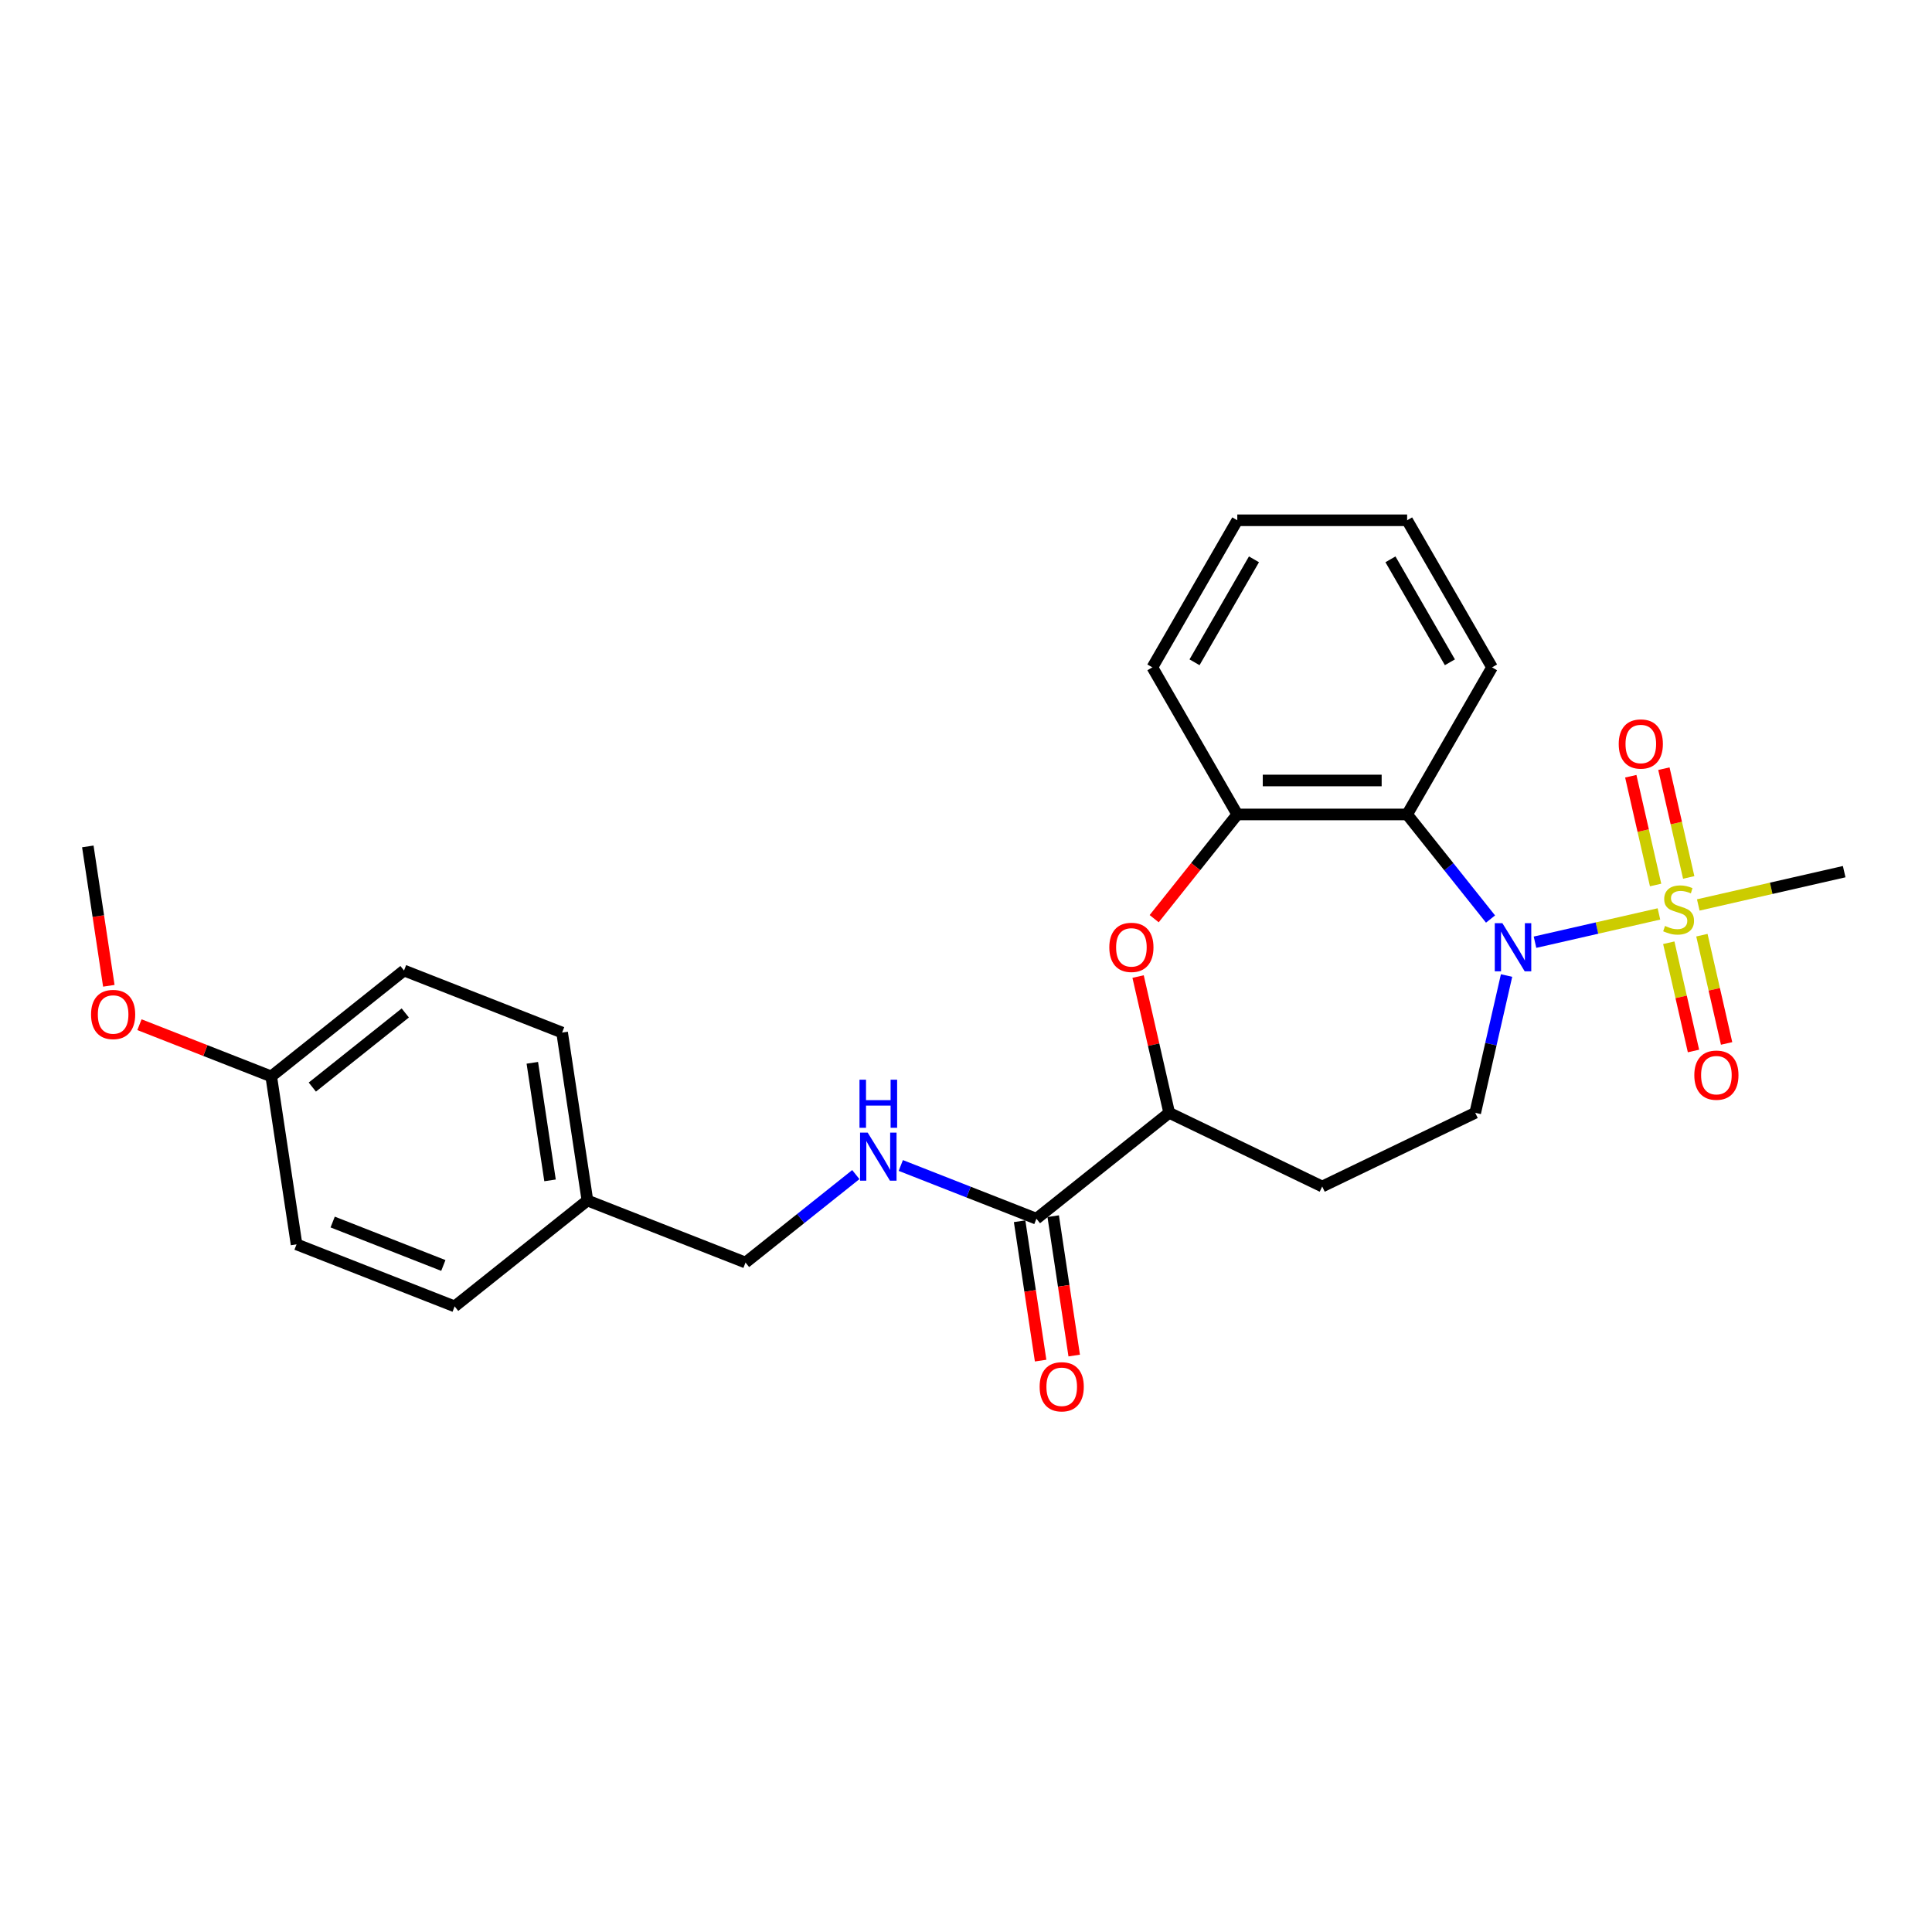 <?xml version='1.0' encoding='iso-8859-1'?>
<svg version='1.1' baseProfile='full'
              xmlns='http://www.w3.org/2000/svg'
                      xmlns:rdkit='http://www.rdkit.org/xml'
                      xmlns:xlink='http://www.w3.org/1999/xlink'
                  xml:space='preserve'
width='1000px' height='1000px' viewBox='0 0 1000 1000'>
<!-- END OF HEADER -->
<rect style='opacity:1.0;fill:#FFFFFF;stroke:none' width='1000' height='1000' x='0' y='0'> </rect>
<path class='bond-0' d='M 858.662,473.05 L 826.589,480.37' style='fill:none;fill-rule:evenodd;stroke:#CCCC00;stroke-width:6px;stroke-linecap:butt;stroke-linejoin:miter;stroke-opacity:1' />
<path class='bond-0' d='M 826.589,480.37 L 794.515,487.691' style='fill:none;fill-rule:evenodd;stroke:#0000FF;stroke-width:6px;stroke-linecap:butt;stroke-linejoin:miter;stroke-opacity:1' />
<path class='bond-8' d='M 874.077,454.16 L 867.653,426.012' style='fill:none;fill-rule:evenodd;stroke:#CCCC00;stroke-width:6px;stroke-linecap:butt;stroke-linejoin:miter;stroke-opacity:1' />
<path class='bond-8' d='M 867.653,426.012 L 861.228,397.864' style='fill:none;fill-rule:evenodd;stroke:#FF0000;stroke-width:6px;stroke-linecap:butt;stroke-linejoin:miter;stroke-opacity:1' />
<path class='bond-8' d='M 856.936,458.072 L 850.512,429.924' style='fill:none;fill-rule:evenodd;stroke:#CCCC00;stroke-width:6px;stroke-linecap:butt;stroke-linejoin:miter;stroke-opacity:1' />
<path class='bond-8' d='M 850.512,429.924 L 844.087,401.777' style='fill:none;fill-rule:evenodd;stroke:#FF0000;stroke-width:6px;stroke-linecap:butt;stroke-linejoin:miter;stroke-opacity:1' />
<path class='bond-9' d='M 863.758,487.961 L 870.153,515.976' style='fill:none;fill-rule:evenodd;stroke:#CCCC00;stroke-width:6px;stroke-linecap:butt;stroke-linejoin:miter;stroke-opacity:1' />
<path class='bond-9' d='M 870.153,515.976 L 876.547,543.992' style='fill:none;fill-rule:evenodd;stroke:#FF0000;stroke-width:6px;stroke-linecap:butt;stroke-linejoin:miter;stroke-opacity:1' />
<path class='bond-9' d='M 880.899,484.049 L 887.293,512.064' style='fill:none;fill-rule:evenodd;stroke:#CCCC00;stroke-width:6px;stroke-linecap:butt;stroke-linejoin:miter;stroke-opacity:1' />
<path class='bond-9' d='M 887.293,512.064 L 893.688,540.08' style='fill:none;fill-rule:evenodd;stroke:#FF0000;stroke-width:6px;stroke-linecap:butt;stroke-linejoin:miter;stroke-opacity:1' />
<path class='bond-12' d='M 879.021,468.403 L 916.783,459.784' style='fill:none;fill-rule:evenodd;stroke:#CCCC00;stroke-width:6px;stroke-linecap:butt;stroke-linejoin:miter;stroke-opacity:1' />
<path class='bond-12' d='M 916.783,459.784 L 954.545,451.165' style='fill:none;fill-rule:evenodd;stroke:#000000;stroke-width:6px;stroke-linecap:butt;stroke-linejoin:miter;stroke-opacity:1' />
<path class='bond-1' d='M 771.498,475.693 L 749.913,448.626' style='fill:none;fill-rule:evenodd;stroke:#0000FF;stroke-width:6px;stroke-linecap:butt;stroke-linejoin:miter;stroke-opacity:1' />
<path class='bond-1' d='M 749.913,448.626 L 728.328,421.558' style='fill:none;fill-rule:evenodd;stroke:#000000;stroke-width:6px;stroke-linecap:butt;stroke-linejoin:miter;stroke-opacity:1' />
<path class='bond-6' d='M 779.795,504.933 L 771.685,540.462' style='fill:none;fill-rule:evenodd;stroke:#0000FF;stroke-width:6px;stroke-linecap:butt;stroke-linejoin:miter;stroke-opacity:1' />
<path class='bond-6' d='M 771.685,540.462 L 763.576,575.992' style='fill:none;fill-rule:evenodd;stroke:#000000;stroke-width:6px;stroke-linecap:butt;stroke-linejoin:miter;stroke-opacity:1' />
<path class='bond-3' d='M 728.328,421.558 L 640.42,421.558' style='fill:none;fill-rule:evenodd;stroke:#000000;stroke-width:6px;stroke-linecap:butt;stroke-linejoin:miter;stroke-opacity:1' />
<path class='bond-3' d='M 715.142,403.977 L 653.606,403.977' style='fill:none;fill-rule:evenodd;stroke:#000000;stroke-width:6px;stroke-linecap:butt;stroke-linejoin:miter;stroke-opacity:1' />
<path class='bond-16' d='M 728.328,421.558 L 772.282,345.428' style='fill:none;fill-rule:evenodd;stroke:#000000;stroke-width:6px;stroke-linecap:butt;stroke-linejoin:miter;stroke-opacity:1' />
<path class='bond-2' d='M 597.402,475.502 L 618.911,448.53' style='fill:none;fill-rule:evenodd;stroke:#FF0000;stroke-width:6px;stroke-linecap:butt;stroke-linejoin:miter;stroke-opacity:1' />
<path class='bond-2' d='M 618.911,448.53 L 640.42,421.558' style='fill:none;fill-rule:evenodd;stroke:#000000;stroke-width:6px;stroke-linecap:butt;stroke-linejoin:miter;stroke-opacity:1' />
<path class='bond-26' d='M 589.073,505.461 L 597.122,540.726' style='fill:none;fill-rule:evenodd;stroke:#FF0000;stroke-width:6px;stroke-linecap:butt;stroke-linejoin:miter;stroke-opacity:1' />
<path class='bond-26' d='M 597.122,540.726 L 605.171,575.992' style='fill:none;fill-rule:evenodd;stroke:#000000;stroke-width:6px;stroke-linecap:butt;stroke-linejoin:miter;stroke-opacity:1' />
<path class='bond-22' d='M 640.42,421.558 L 596.466,345.428' style='fill:none;fill-rule:evenodd;stroke:#000000;stroke-width:6px;stroke-linecap:butt;stroke-linejoin:miter;stroke-opacity:1' />
<path class='bond-4' d='M 536.442,630.801 L 605.171,575.992' style='fill:none;fill-rule:evenodd;stroke:#000000;stroke-width:6px;stroke-linecap:butt;stroke-linejoin:miter;stroke-opacity:1' />
<path class='bond-7' d='M 536.442,630.801 L 501.346,617.027' style='fill:none;fill-rule:evenodd;stroke:#000000;stroke-width:6px;stroke-linecap:butt;stroke-linejoin:miter;stroke-opacity:1' />
<path class='bond-7' d='M 501.346,617.027 L 466.25,603.253' style='fill:none;fill-rule:evenodd;stroke:#0000FF;stroke-width:6px;stroke-linecap:butt;stroke-linejoin:miter;stroke-opacity:1' />
<path class='bond-11' d='M 527.749,632.112 L 533.186,668.182' style='fill:none;fill-rule:evenodd;stroke:#000000;stroke-width:6px;stroke-linecap:butt;stroke-linejoin:miter;stroke-opacity:1' />
<path class='bond-11' d='M 533.186,668.182 L 538.623,704.252' style='fill:none;fill-rule:evenodd;stroke:#FF0000;stroke-width:6px;stroke-linecap:butt;stroke-linejoin:miter;stroke-opacity:1' />
<path class='bond-11' d='M 545.135,629.491 L 550.571,665.561' style='fill:none;fill-rule:evenodd;stroke:#000000;stroke-width:6px;stroke-linecap:butt;stroke-linejoin:miter;stroke-opacity:1' />
<path class='bond-11' d='M 550.571,665.561 L 556.008,701.631' style='fill:none;fill-rule:evenodd;stroke:#FF0000;stroke-width:6px;stroke-linecap:butt;stroke-linejoin:miter;stroke-opacity:1' />
<path class='bond-5' d='M 605.171,575.992 L 684.374,614.133' style='fill:none;fill-rule:evenodd;stroke:#000000;stroke-width:6px;stroke-linecap:butt;stroke-linejoin:miter;stroke-opacity:1' />
<path class='bond-10' d='M 763.576,575.992 L 684.374,614.133' style='fill:none;fill-rule:evenodd;stroke:#000000;stroke-width:6px;stroke-linecap:butt;stroke-linejoin:miter;stroke-opacity:1' />
<path class='bond-13' d='M 442.972,607.967 L 414.427,630.731' style='fill:none;fill-rule:evenodd;stroke:#0000FF;stroke-width:6px;stroke-linecap:butt;stroke-linejoin:miter;stroke-opacity:1' />
<path class='bond-13' d='M 414.427,630.731 L 385.882,653.495' style='fill:none;fill-rule:evenodd;stroke:#000000;stroke-width:6px;stroke-linecap:butt;stroke-linejoin:miter;stroke-opacity:1' />
<path class='bond-14' d='M 385.882,653.495 L 304.05,621.378' style='fill:none;fill-rule:evenodd;stroke:#000000;stroke-width:6px;stroke-linecap:butt;stroke-linejoin:miter;stroke-opacity:1' />
<path class='bond-17' d='M 304.05,621.378 L 235.321,676.188' style='fill:none;fill-rule:evenodd;stroke:#000000;stroke-width:6px;stroke-linecap:butt;stroke-linejoin:miter;stroke-opacity:1' />
<path class='bond-18' d='M 304.05,621.378 L 290.948,534.452' style='fill:none;fill-rule:evenodd;stroke:#000000;stroke-width:6px;stroke-linecap:butt;stroke-linejoin:miter;stroke-opacity:1' />
<path class='bond-18' d='M 284.7,610.96 L 275.528,550.111' style='fill:none;fill-rule:evenodd;stroke:#000000;stroke-width:6px;stroke-linecap:butt;stroke-linejoin:miter;stroke-opacity:1' />
<path class='bond-15' d='M 140.388,557.146 L 209.117,502.336' style='fill:none;fill-rule:evenodd;stroke:#000000;stroke-width:6px;stroke-linecap:butt;stroke-linejoin:miter;stroke-opacity:1' />
<path class='bond-15' d='M 161.659,562.67 L 209.77,524.303' style='fill:none;fill-rule:evenodd;stroke:#000000;stroke-width:6px;stroke-linecap:butt;stroke-linejoin:miter;stroke-opacity:1' />
<path class='bond-21' d='M 140.388,557.146 L 106.285,543.761' style='fill:none;fill-rule:evenodd;stroke:#000000;stroke-width:6px;stroke-linecap:butt;stroke-linejoin:miter;stroke-opacity:1' />
<path class='bond-21' d='M 106.285,543.761 L 72.182,530.377' style='fill:none;fill-rule:evenodd;stroke:#FF0000;stroke-width:6px;stroke-linecap:butt;stroke-linejoin:miter;stroke-opacity:1' />
<path class='bond-28' d='M 140.388,557.146 L 153.49,644.072' style='fill:none;fill-rule:evenodd;stroke:#000000;stroke-width:6px;stroke-linecap:butt;stroke-linejoin:miter;stroke-opacity:1' />
<path class='bond-24' d='M 772.282,345.428 L 728.328,269.297' style='fill:none;fill-rule:evenodd;stroke:#000000;stroke-width:6px;stroke-linecap:butt;stroke-linejoin:miter;stroke-opacity:1' />
<path class='bond-24' d='M 750.463,342.799 L 719.695,289.508' style='fill:none;fill-rule:evenodd;stroke:#000000;stroke-width:6px;stroke-linecap:butt;stroke-linejoin:miter;stroke-opacity:1' />
<path class='bond-20' d='M 235.321,676.188 L 153.49,644.072' style='fill:none;fill-rule:evenodd;stroke:#000000;stroke-width:6px;stroke-linecap:butt;stroke-linejoin:miter;stroke-opacity:1' />
<path class='bond-20' d='M 229.47,655.004 L 172.188,632.523' style='fill:none;fill-rule:evenodd;stroke:#000000;stroke-width:6px;stroke-linecap:butt;stroke-linejoin:miter;stroke-opacity:1' />
<path class='bond-19' d='M 290.948,534.452 L 209.117,502.336' style='fill:none;fill-rule:evenodd;stroke:#000000;stroke-width:6px;stroke-linecap:butt;stroke-linejoin:miter;stroke-opacity:1' />
<path class='bond-23' d='M 56.328,510.243 L 50.891,474.173' style='fill:none;fill-rule:evenodd;stroke:#FF0000;stroke-width:6px;stroke-linecap:butt;stroke-linejoin:miter;stroke-opacity:1' />
<path class='bond-23' d='M 50.891,474.173 L 45.455,438.103' style='fill:none;fill-rule:evenodd;stroke:#000000;stroke-width:6px;stroke-linecap:butt;stroke-linejoin:miter;stroke-opacity:1' />
<path class='bond-27' d='M 596.466,345.428 L 640.42,269.297' style='fill:none;fill-rule:evenodd;stroke:#000000;stroke-width:6px;stroke-linecap:butt;stroke-linejoin:miter;stroke-opacity:1' />
<path class='bond-27' d='M 618.285,342.799 L 649.053,289.508' style='fill:none;fill-rule:evenodd;stroke:#000000;stroke-width:6px;stroke-linecap:butt;stroke-linejoin:miter;stroke-opacity:1' />
<path class='bond-25' d='M 728.328,269.297 L 640.42,269.297' style='fill:none;fill-rule:evenodd;stroke:#000000;stroke-width:6px;stroke-linecap:butt;stroke-linejoin:miter;stroke-opacity:1' />
<path  class='atom-0' d='M 861.809 479.271
Q 862.09 479.376, 863.251 479.869
Q 864.411 480.361, 865.677 480.677
Q 866.978 480.959, 868.244 480.959
Q 870.6 480.959, 871.971 479.834
Q 873.342 478.673, 873.342 476.669
Q 873.342 475.297, 872.639 474.454
Q 871.971 473.61, 870.916 473.153
Q 869.861 472.695, 868.103 472.168
Q 865.888 471.5, 864.552 470.867
Q 863.251 470.234, 862.301 468.898
Q 861.387 467.562, 861.387 465.311
Q 861.387 462.182, 863.497 460.248
Q 865.642 458.314, 869.861 458.314
Q 872.745 458.314, 876.015 459.685
L 875.206 462.393
Q 872.217 461.162, 869.967 461.162
Q 867.54 461.162, 866.204 462.182
Q 864.868 463.166, 864.903 464.889
Q 864.903 466.225, 865.571 467.034
Q 866.275 467.843, 867.259 468.3
Q 868.279 468.757, 869.967 469.285
Q 872.217 469.988, 873.553 470.691
Q 874.89 471.394, 875.839 472.836
Q 876.824 474.243, 876.824 476.669
Q 876.824 480.115, 874.503 481.979
Q 872.217 483.807, 868.384 483.807
Q 866.169 483.807, 864.481 483.315
Q 862.829 482.858, 860.859 482.049
L 861.809 479.271
' fill='#CCCC00'/>
<path  class='atom-1' d='M 777.634 477.84
L 785.792 491.026
Q 786.601 492.327, 787.902 494.683
Q 789.203 497.039, 789.273 497.18
L 789.273 477.84
L 792.579 477.84
L 792.579 502.735
L 789.168 502.735
L 780.412 488.319
Q 779.393 486.631, 778.303 484.697
Q 777.248 482.763, 776.931 482.165
L 776.931 502.735
L 773.696 502.735
L 773.696 477.84
L 777.634 477.84
' fill='#0000FF'/>
<path  class='atom-3' d='M 574.182 490.358
Q 574.182 484.38, 577.136 481.04
Q 580.089 477.699, 585.61 477.699
Q 591.131 477.699, 594.084 481.04
Q 597.038 484.38, 597.038 490.358
Q 597.038 496.406, 594.049 499.852
Q 591.06 503.263, 585.61 503.263
Q 580.125 503.263, 577.136 499.852
Q 574.182 496.441, 574.182 490.358
M 585.61 500.45
Q 589.408 500.45, 591.447 497.918
Q 593.522 495.351, 593.522 490.358
Q 593.522 485.47, 591.447 483.009
Q 589.408 480.512, 585.61 480.512
Q 581.812 480.512, 579.738 482.974
Q 577.698 485.435, 577.698 490.358
Q 577.698 495.386, 579.738 497.918
Q 581.812 500.45, 585.61 500.45
' fill='#FF0000'/>
<path  class='atom-8' d='M 449.108 586.237
L 457.266 599.423
Q 458.074 600.724, 459.375 603.08
Q 460.677 605.436, 460.747 605.577
L 460.747 586.237
L 464.052 586.237
L 464.052 611.133
L 460.641 611.133
L 451.886 596.716
Q 450.866 595.028, 449.776 593.094
Q 448.721 591.16, 448.405 590.562
L 448.405 611.133
L 445.17 611.133
L 445.17 586.237
L 449.108 586.237
' fill='#0000FF'/>
<path  class='atom-8' d='M 444.871 558.852
L 448.246 558.852
L 448.246 569.436
L 460.975 569.436
L 460.975 558.852
L 464.351 558.852
L 464.351 583.748
L 460.975 583.748
L 460.975 572.249
L 448.246 572.249
L 448.246 583.748
L 444.871 583.748
L 444.871 558.852
' fill='#0000FF'/>
<path  class='atom-9' d='M 837.852 385.093
Q 837.852 379.115, 840.806 375.774
Q 843.759 372.434, 849.28 372.434
Q 854.801 372.434, 857.754 375.774
Q 860.708 379.115, 860.708 385.093
Q 860.708 391.141, 857.719 394.587
Q 854.73 397.998, 849.28 397.998
Q 843.795 397.998, 840.806 394.587
Q 837.852 391.176, 837.852 385.093
M 849.28 395.184
Q 853.078 395.184, 855.117 392.653
Q 857.192 390.086, 857.192 385.093
Q 857.192 380.205, 855.117 377.744
Q 853.078 375.247, 849.28 375.247
Q 845.482 375.247, 843.408 377.708
Q 841.368 380.17, 841.368 385.093
Q 841.368 390.121, 843.408 392.653
Q 845.482 395.184, 849.28 395.184
' fill='#FF0000'/>
<path  class='atom-10' d='M 876.975 556.501
Q 876.975 550.523, 879.929 547.182
Q 882.882 543.842, 888.403 543.842
Q 893.923 543.842, 896.877 547.182
Q 899.831 550.523, 899.831 556.501
Q 899.831 562.549, 896.842 565.995
Q 893.853 569.405, 888.403 569.405
Q 882.917 569.405, 879.929 565.995
Q 876.975 562.584, 876.975 556.501
M 888.403 566.592
Q 892.2 566.592, 894.24 564.061
Q 896.315 561.494, 896.315 556.501
Q 896.315 551.613, 894.24 549.151
Q 892.2 546.655, 888.403 546.655
Q 884.605 546.655, 882.531 549.116
Q 880.491 551.578, 880.491 556.501
Q 880.491 561.529, 882.531 564.061
Q 884.605 566.592, 888.403 566.592
' fill='#FF0000'/>
<path  class='atom-12' d='M 538.116 717.798
Q 538.116 711.82, 541.07 708.48
Q 544.023 705.139, 549.544 705.139
Q 555.065 705.139, 558.018 708.48
Q 560.972 711.82, 560.972 717.798
Q 560.972 723.846, 557.983 727.292
Q 554.994 730.703, 549.544 730.703
Q 544.059 730.703, 541.07 727.292
Q 538.116 723.881, 538.116 717.798
M 549.544 727.89
Q 553.342 727.89, 555.381 725.358
Q 557.456 722.791, 557.456 717.798
Q 557.456 712.91, 555.381 710.449
Q 553.342 707.952, 549.544 707.952
Q 545.746 707.952, 543.672 710.414
Q 541.632 712.875, 541.632 717.798
Q 541.632 722.826, 543.672 725.358
Q 545.746 727.89, 549.544 727.89
' fill='#FF0000'/>
<path  class='atom-22' d='M 47.129 525.099
Q 47.129 519.122, 50.082 515.781
Q 53.036 512.441, 58.557 512.441
Q 64.077 512.441, 67.031 515.781
Q 69.985 519.122, 69.985 525.099
Q 69.985 531.148, 66.996 534.593
Q 64.007 538.004, 58.557 538.004
Q 53.071 538.004, 50.082 534.593
Q 47.129 531.183, 47.129 525.099
M 58.557 535.191
Q 62.354 535.191, 64.394 532.66
Q 66.468 530.093, 66.468 525.099
Q 66.468 520.212, 64.394 517.75
Q 62.354 515.254, 58.557 515.254
Q 54.759 515.254, 52.684 517.715
Q 50.645 520.177, 50.645 525.099
Q 50.645 530.128, 52.684 532.66
Q 54.759 535.191, 58.557 535.191
' fill='#FF0000'/>
</svg>
